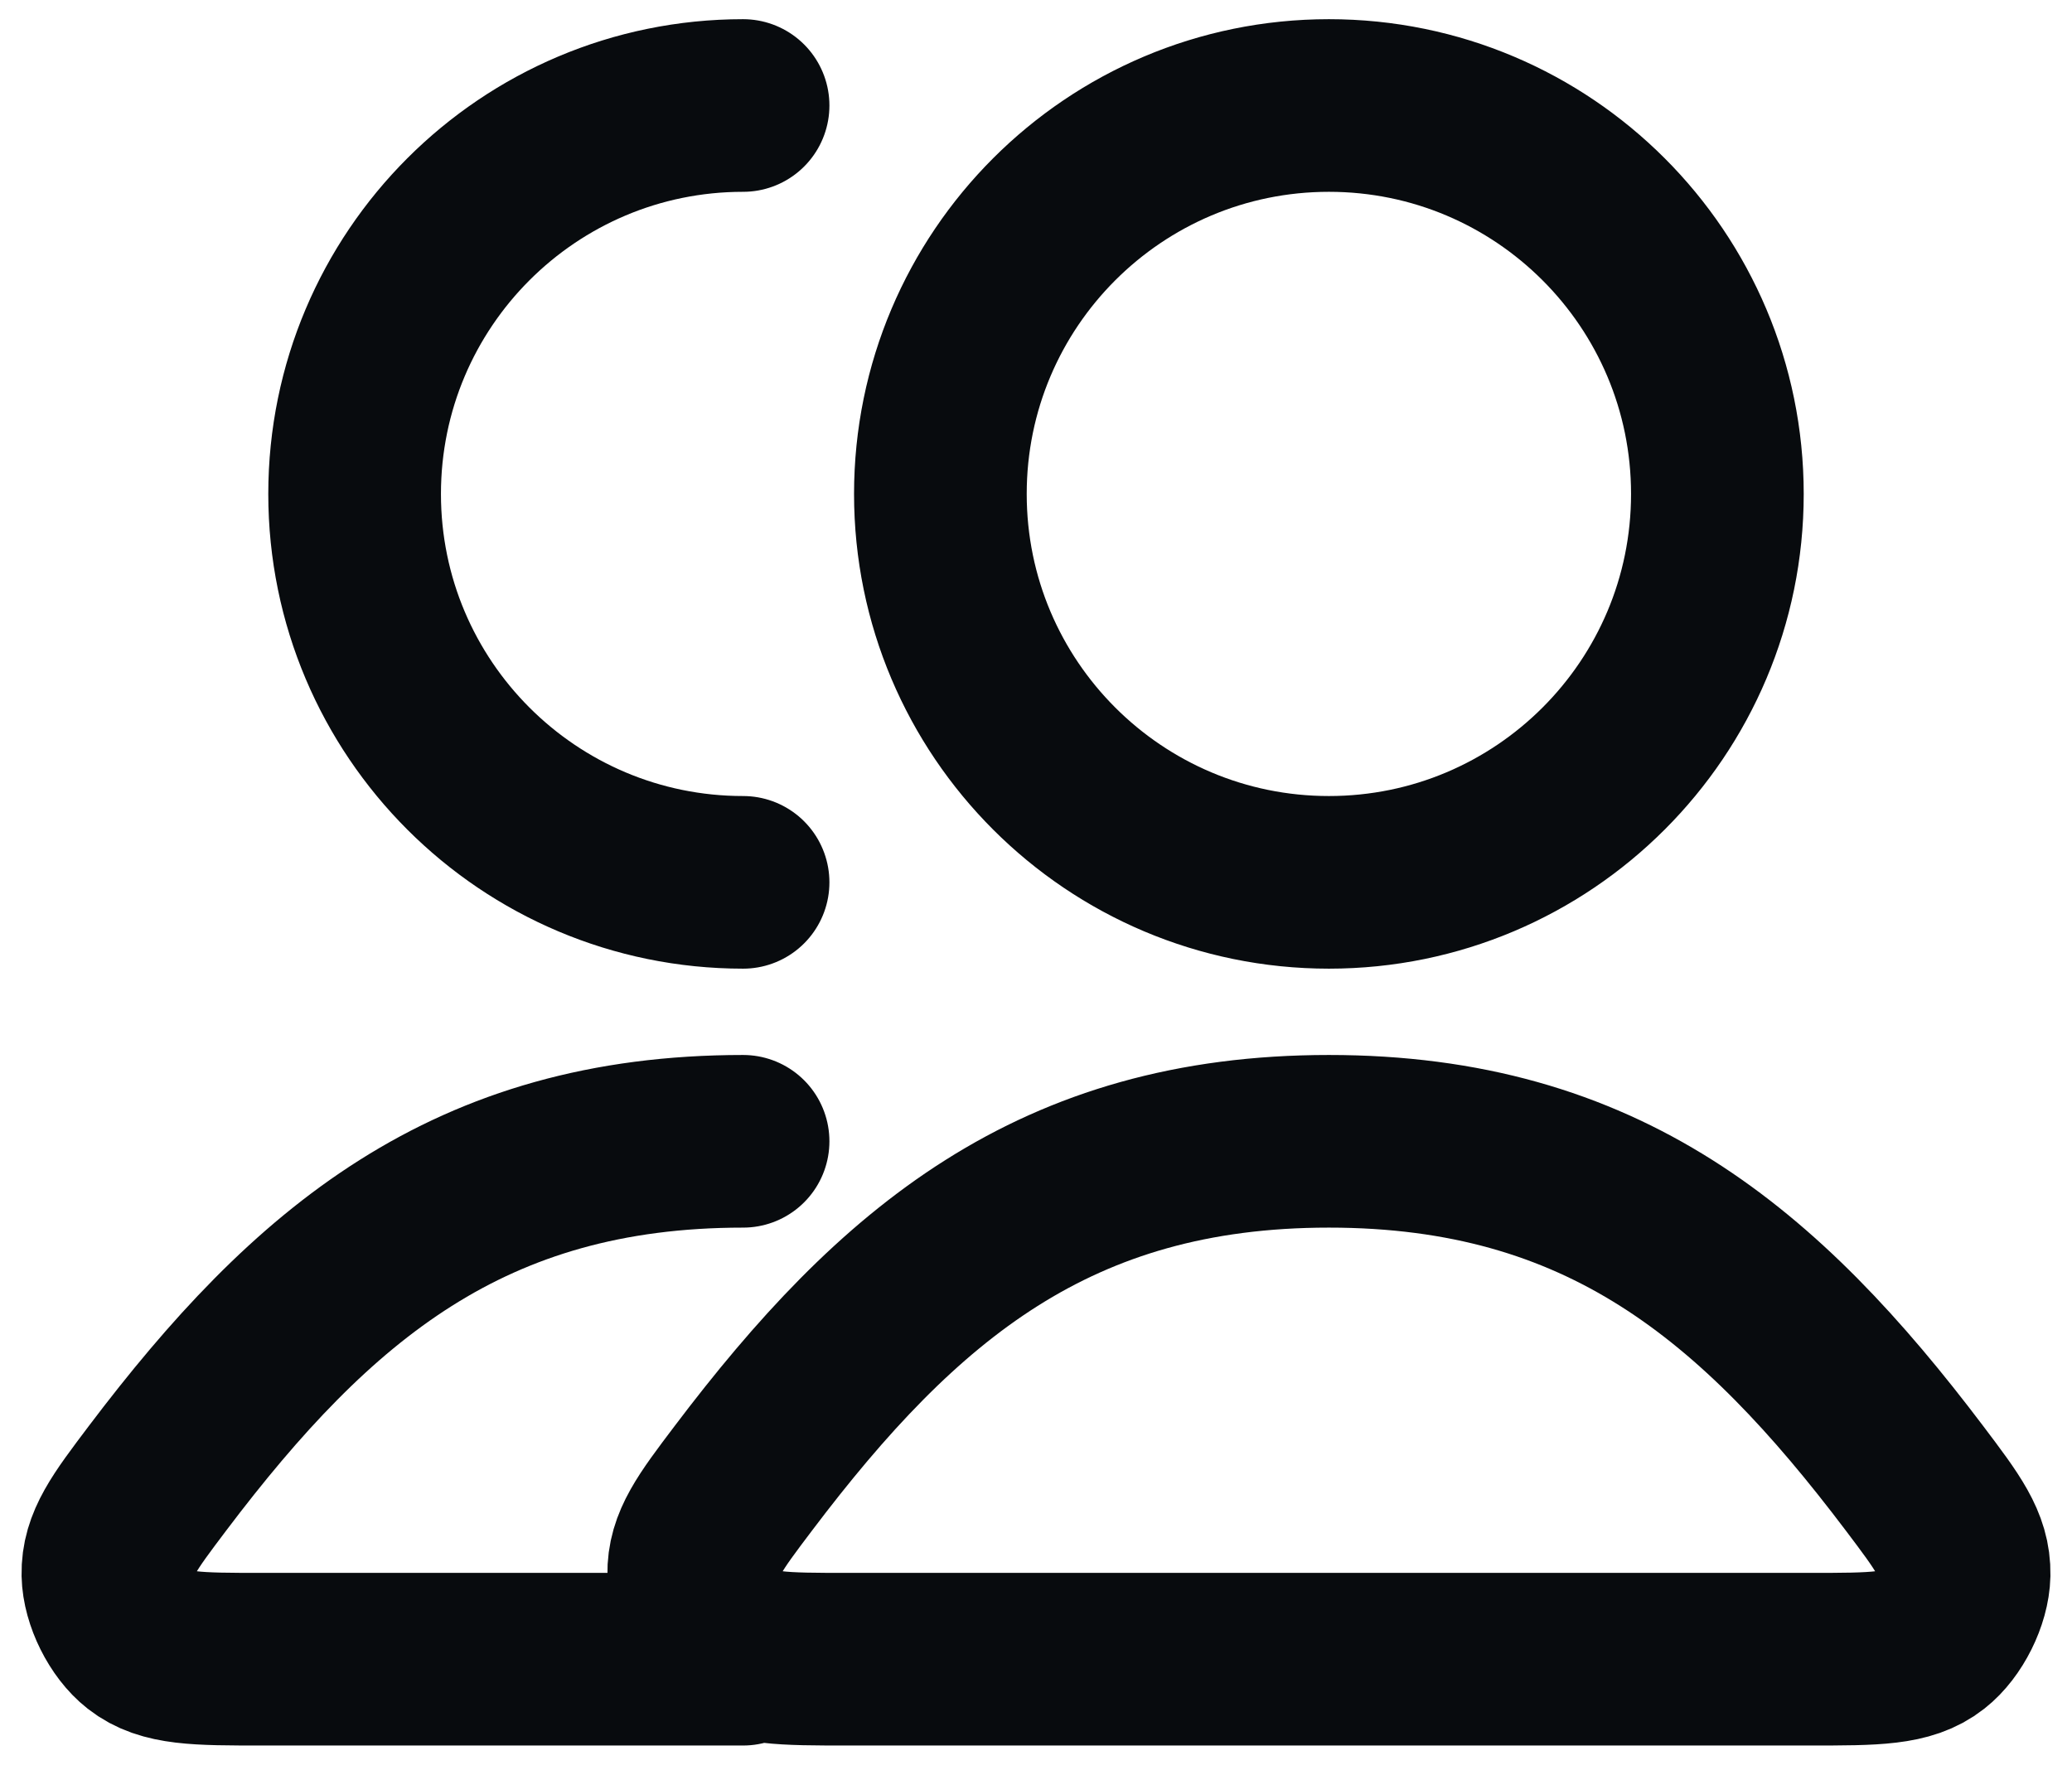 <svg width="27" height="23" viewBox="0 0 27 23" fill="none" xmlns="http://www.w3.org/2000/svg">
<path d="M9.683 14.875C6.117 14.875 4.07 16.597 2.051 19.269C1.617 19.844 1.399 20.132 1.406 20.521C1.412 20.821 1.6 21.2 1.837 21.385C2.143 21.625 2.566 21.625 3.414 21.625H9.683M9.683 11.5C6.887 11.5 4.621 9.233 4.621 6.438C4.621 3.642 6.887 1.375 9.683 1.375M24.949 19.269C22.93 16.597 20.883 14.875 17.317 14.875C13.751 14.875 11.704 16.597 9.685 19.269C9.25 19.844 9.033 20.132 9.04 20.521C9.046 20.821 9.234 21.2 9.47 21.385C9.776 21.625 10.2 21.625 11.047 21.625H23.586C24.434 21.625 24.858 21.625 25.163 21.385C25.399 21.2 25.588 20.821 25.594 20.521C25.601 20.132 25.383 19.844 24.949 19.269ZM12.254 6.438C12.254 9.233 14.521 11.5 17.317 11.5C20.113 11.5 22.379 9.233 22.379 6.438C22.379 3.642 20.113 1.375 17.317 1.375C14.521 1.375 12.254 3.642 12.254 6.438Z" stroke="#080B0E" stroke-width="2.25" stroke-linecap="round" stroke-linejoin="round"/>
</svg>
